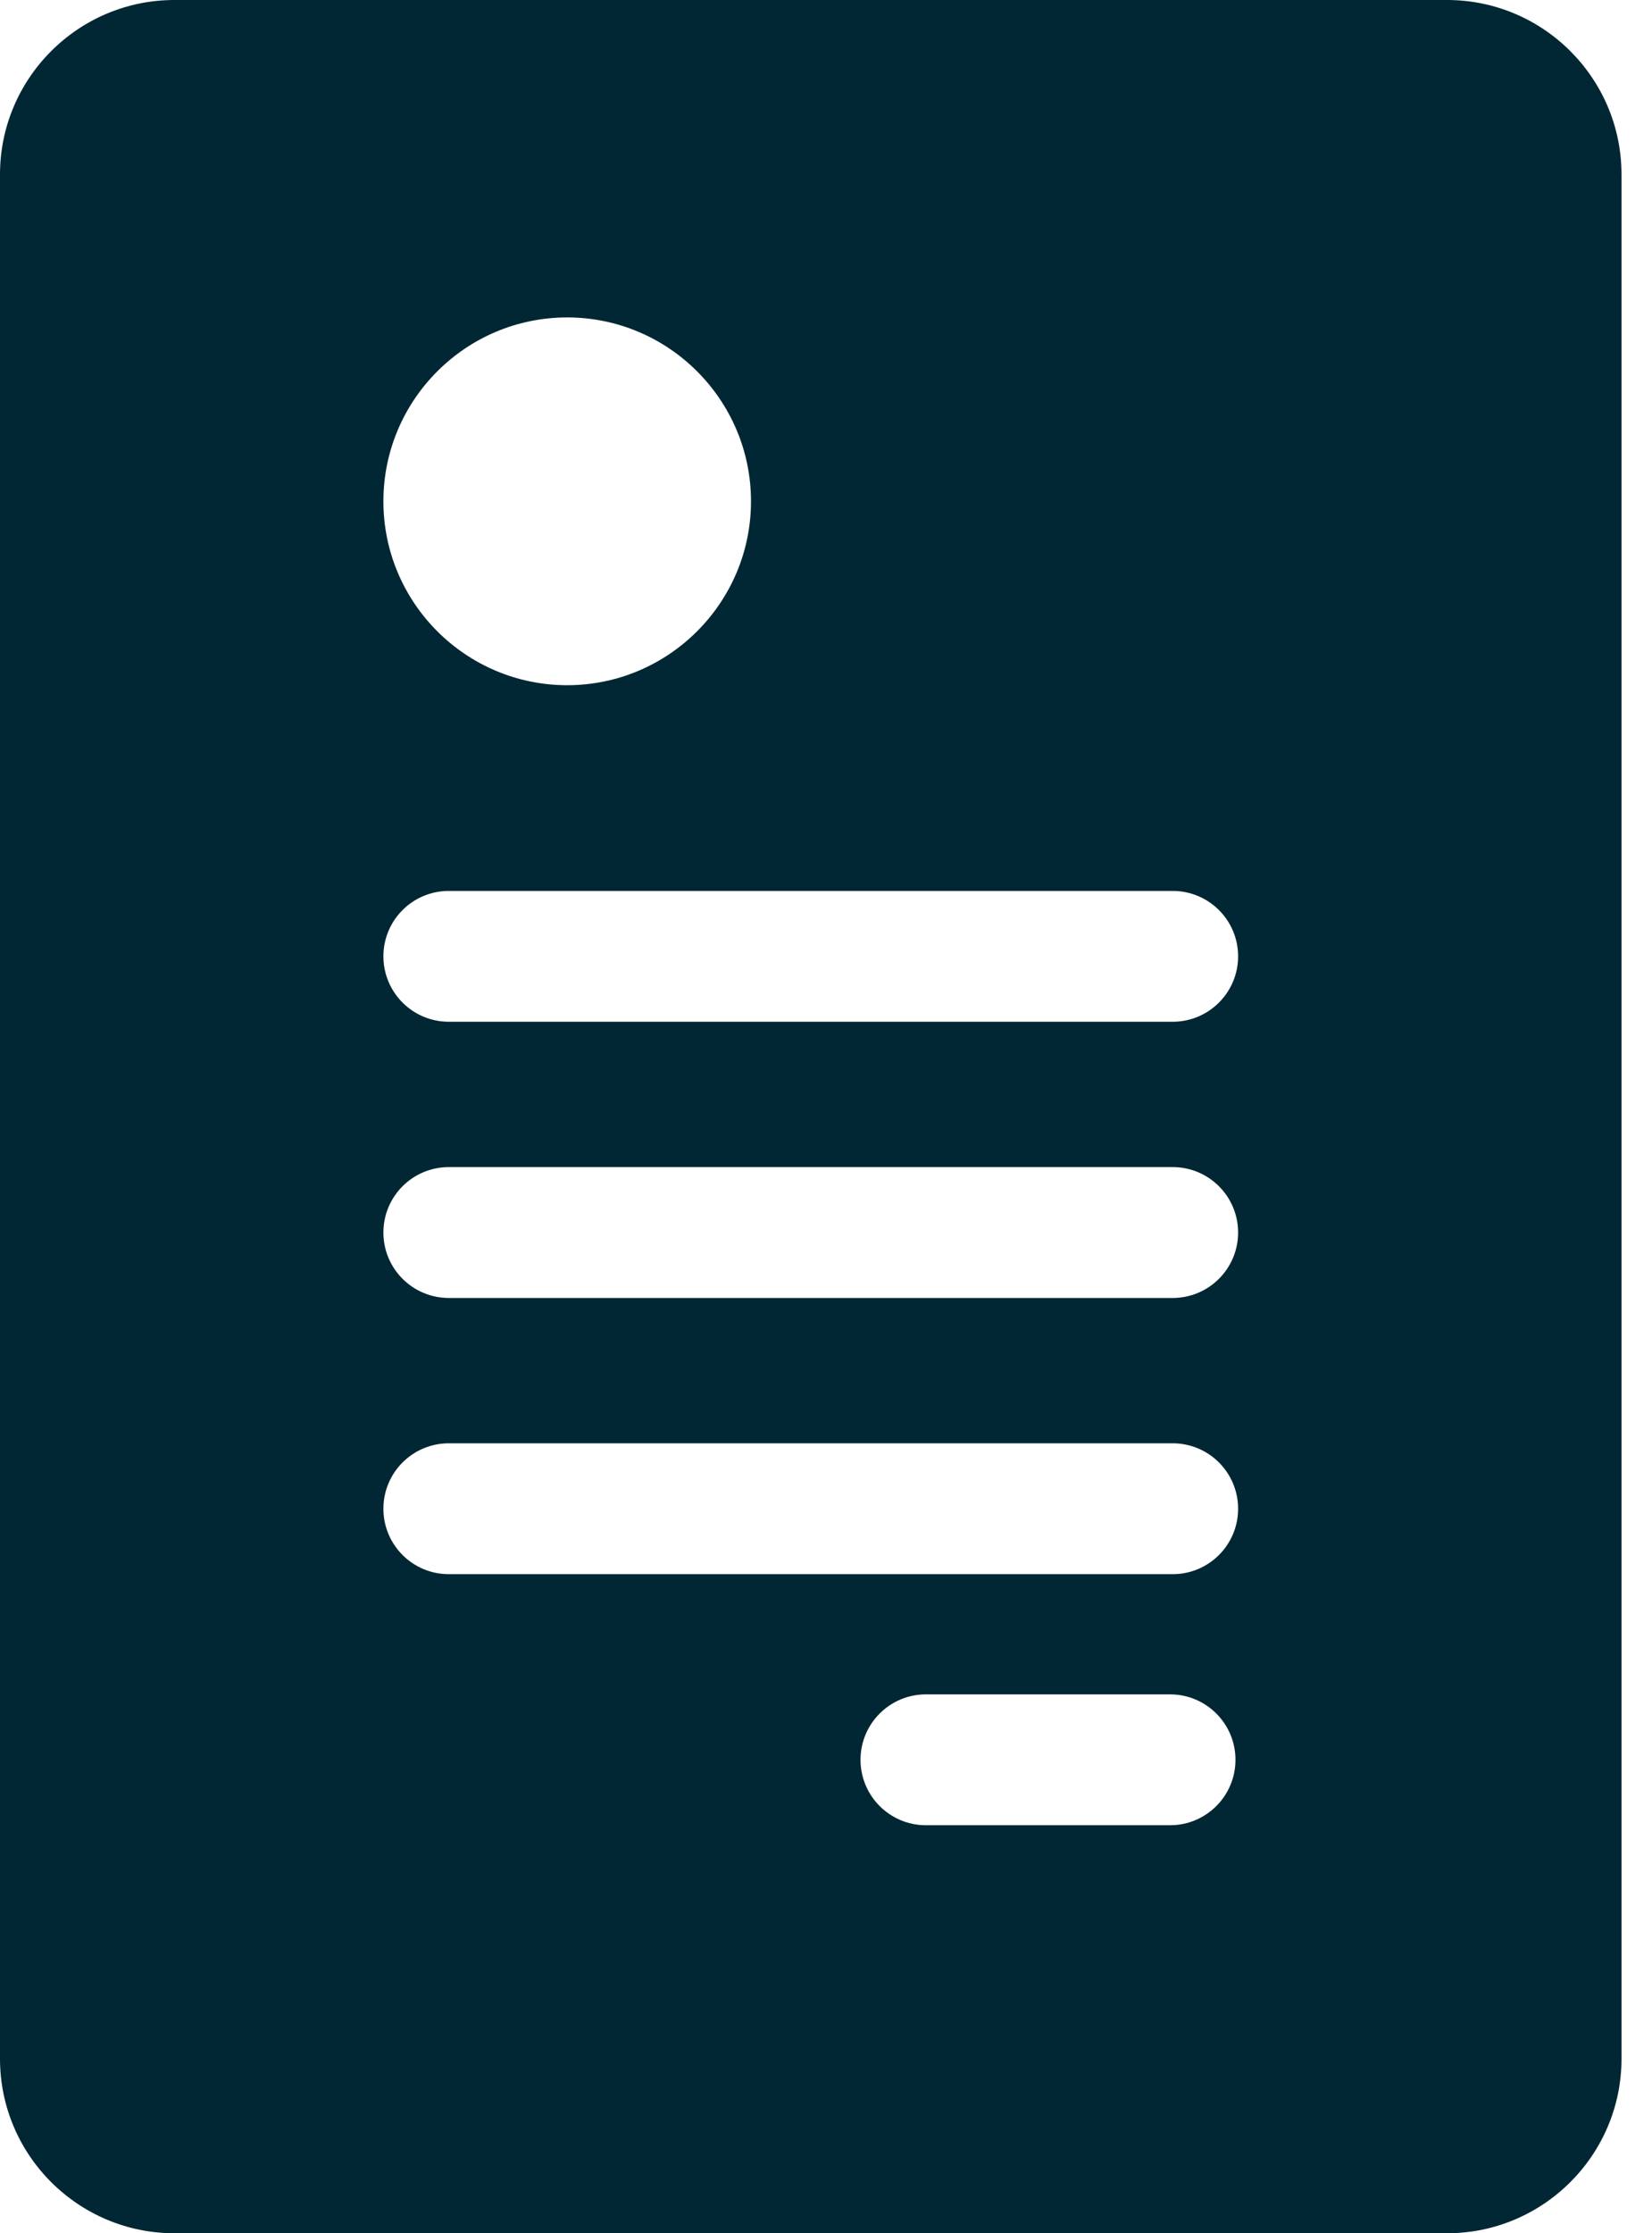 <svg width="37" height="50" viewBox="0 0 37 50" fill="none" xmlns="http://www.w3.org/2000/svg">
<path d="M32.41 0H3.906C1.752 0 0 1.752 0 3.906V46.094C0 48.248 1.752 50 3.906 50H32.41C34.564 50 36.317 48.248 36.317 46.094V3.906C36.317 1.752 34.564 0 32.41 0ZM10.052 32.314H26.265C27.074 32.314 27.73 32.97 27.73 33.779C27.73 34.588 27.074 35.244 26.265 35.244H10.052C9.242 35.244 8.587 34.588 8.587 33.779C8.587 32.97 9.242 32.314 10.052 32.314ZM8.587 27.595C8.587 26.786 9.242 26.13 10.052 26.13H26.265C27.074 26.13 27.73 26.786 27.73 27.595C27.73 28.404 27.074 29.06 26.265 29.06H10.052C9.242 29.06 8.587 28.404 8.587 27.595ZM27.671 39.4C27.671 40.209 27.015 40.865 26.206 40.865H20.738C19.929 40.865 19.273 40.209 19.273 39.4C19.273 38.591 19.929 37.935 20.738 37.935H26.206C27.015 37.935 27.671 38.591 27.671 39.4ZM26.265 22.876H10.052C9.242 22.876 8.587 22.22 8.587 21.411C8.587 20.602 9.242 19.947 10.052 19.947H26.265C27.074 19.947 27.73 20.602 27.73 21.411C27.73 22.22 27.074 22.876 26.265 22.876ZM8.587 11.224C8.587 8.954 10.433 7.107 12.703 7.107C14.973 7.107 16.82 8.954 16.82 11.224C16.82 13.494 14.973 15.341 12.703 15.341C10.433 15.341 8.587 13.494 8.587 11.224Z" fill="#002733" />
</svg>
